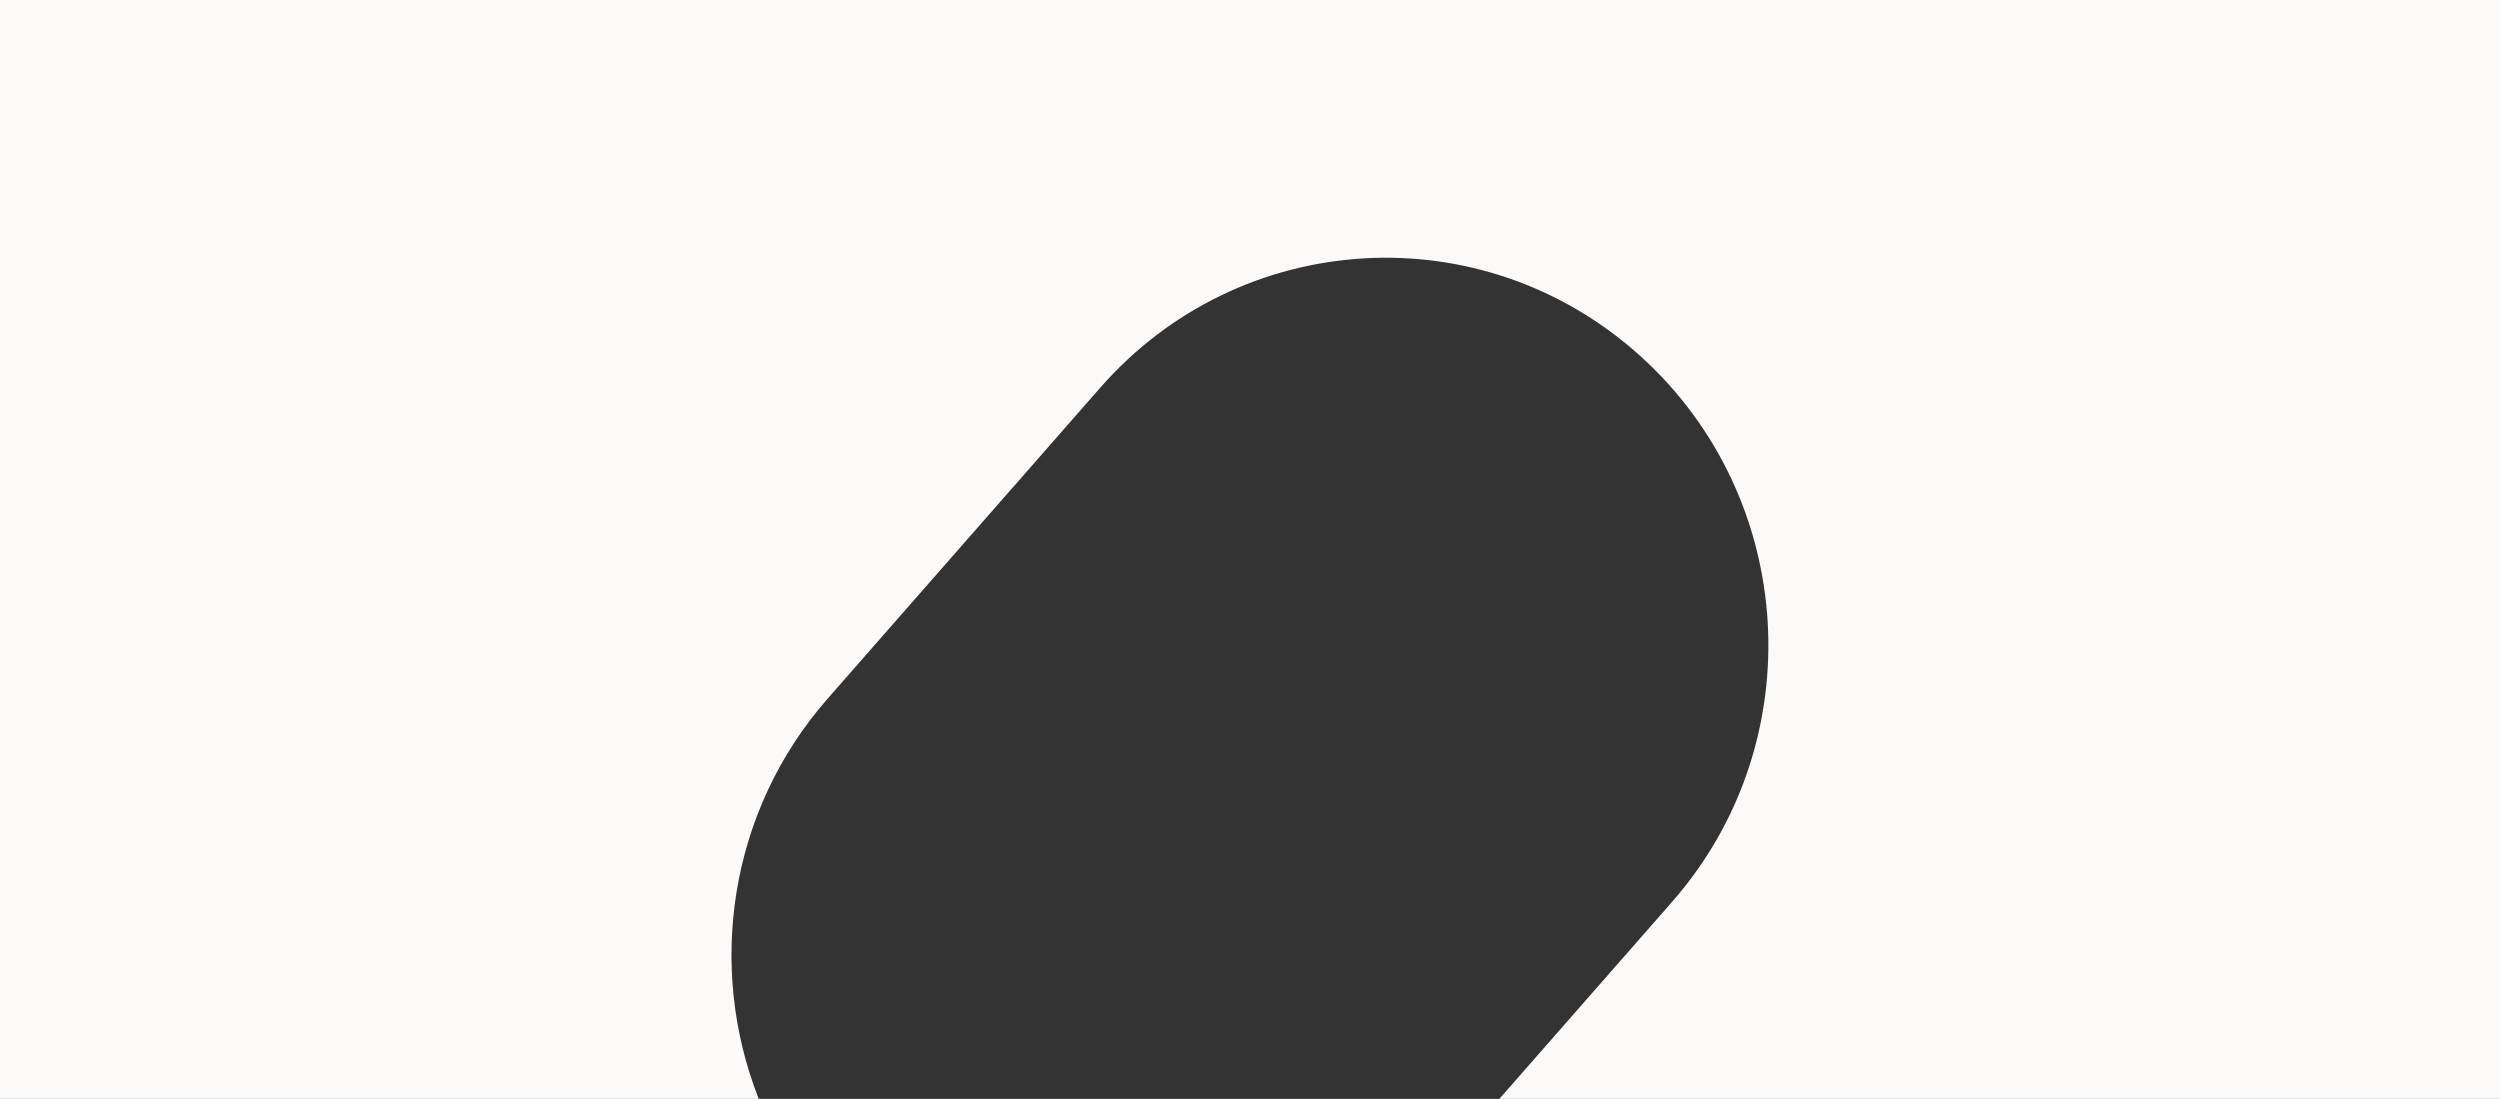 <?xml version="1.0" encoding="UTF-8"?> <svg xmlns="http://www.w3.org/2000/svg" width="1290" height="567" viewBox="0 0 1290 567" fill="none"><rect x="0" y="0" width="1290" height="567" fill="#333333" stroke="none"/> <path fill-rule="evenodd" clip-rule="evenodd" d="M0 0H1290V567H773.677L862.843 465.303C935.079 382.914 927.594 256.725 846.124 183.454C764.654 110.182 640.05 117.573 567.814 199.962L427.084 360.471C375.942 418.8 364.759 499.084 391.5 567H0V0Z" fill="#FCF9F9"></path> </svg> 